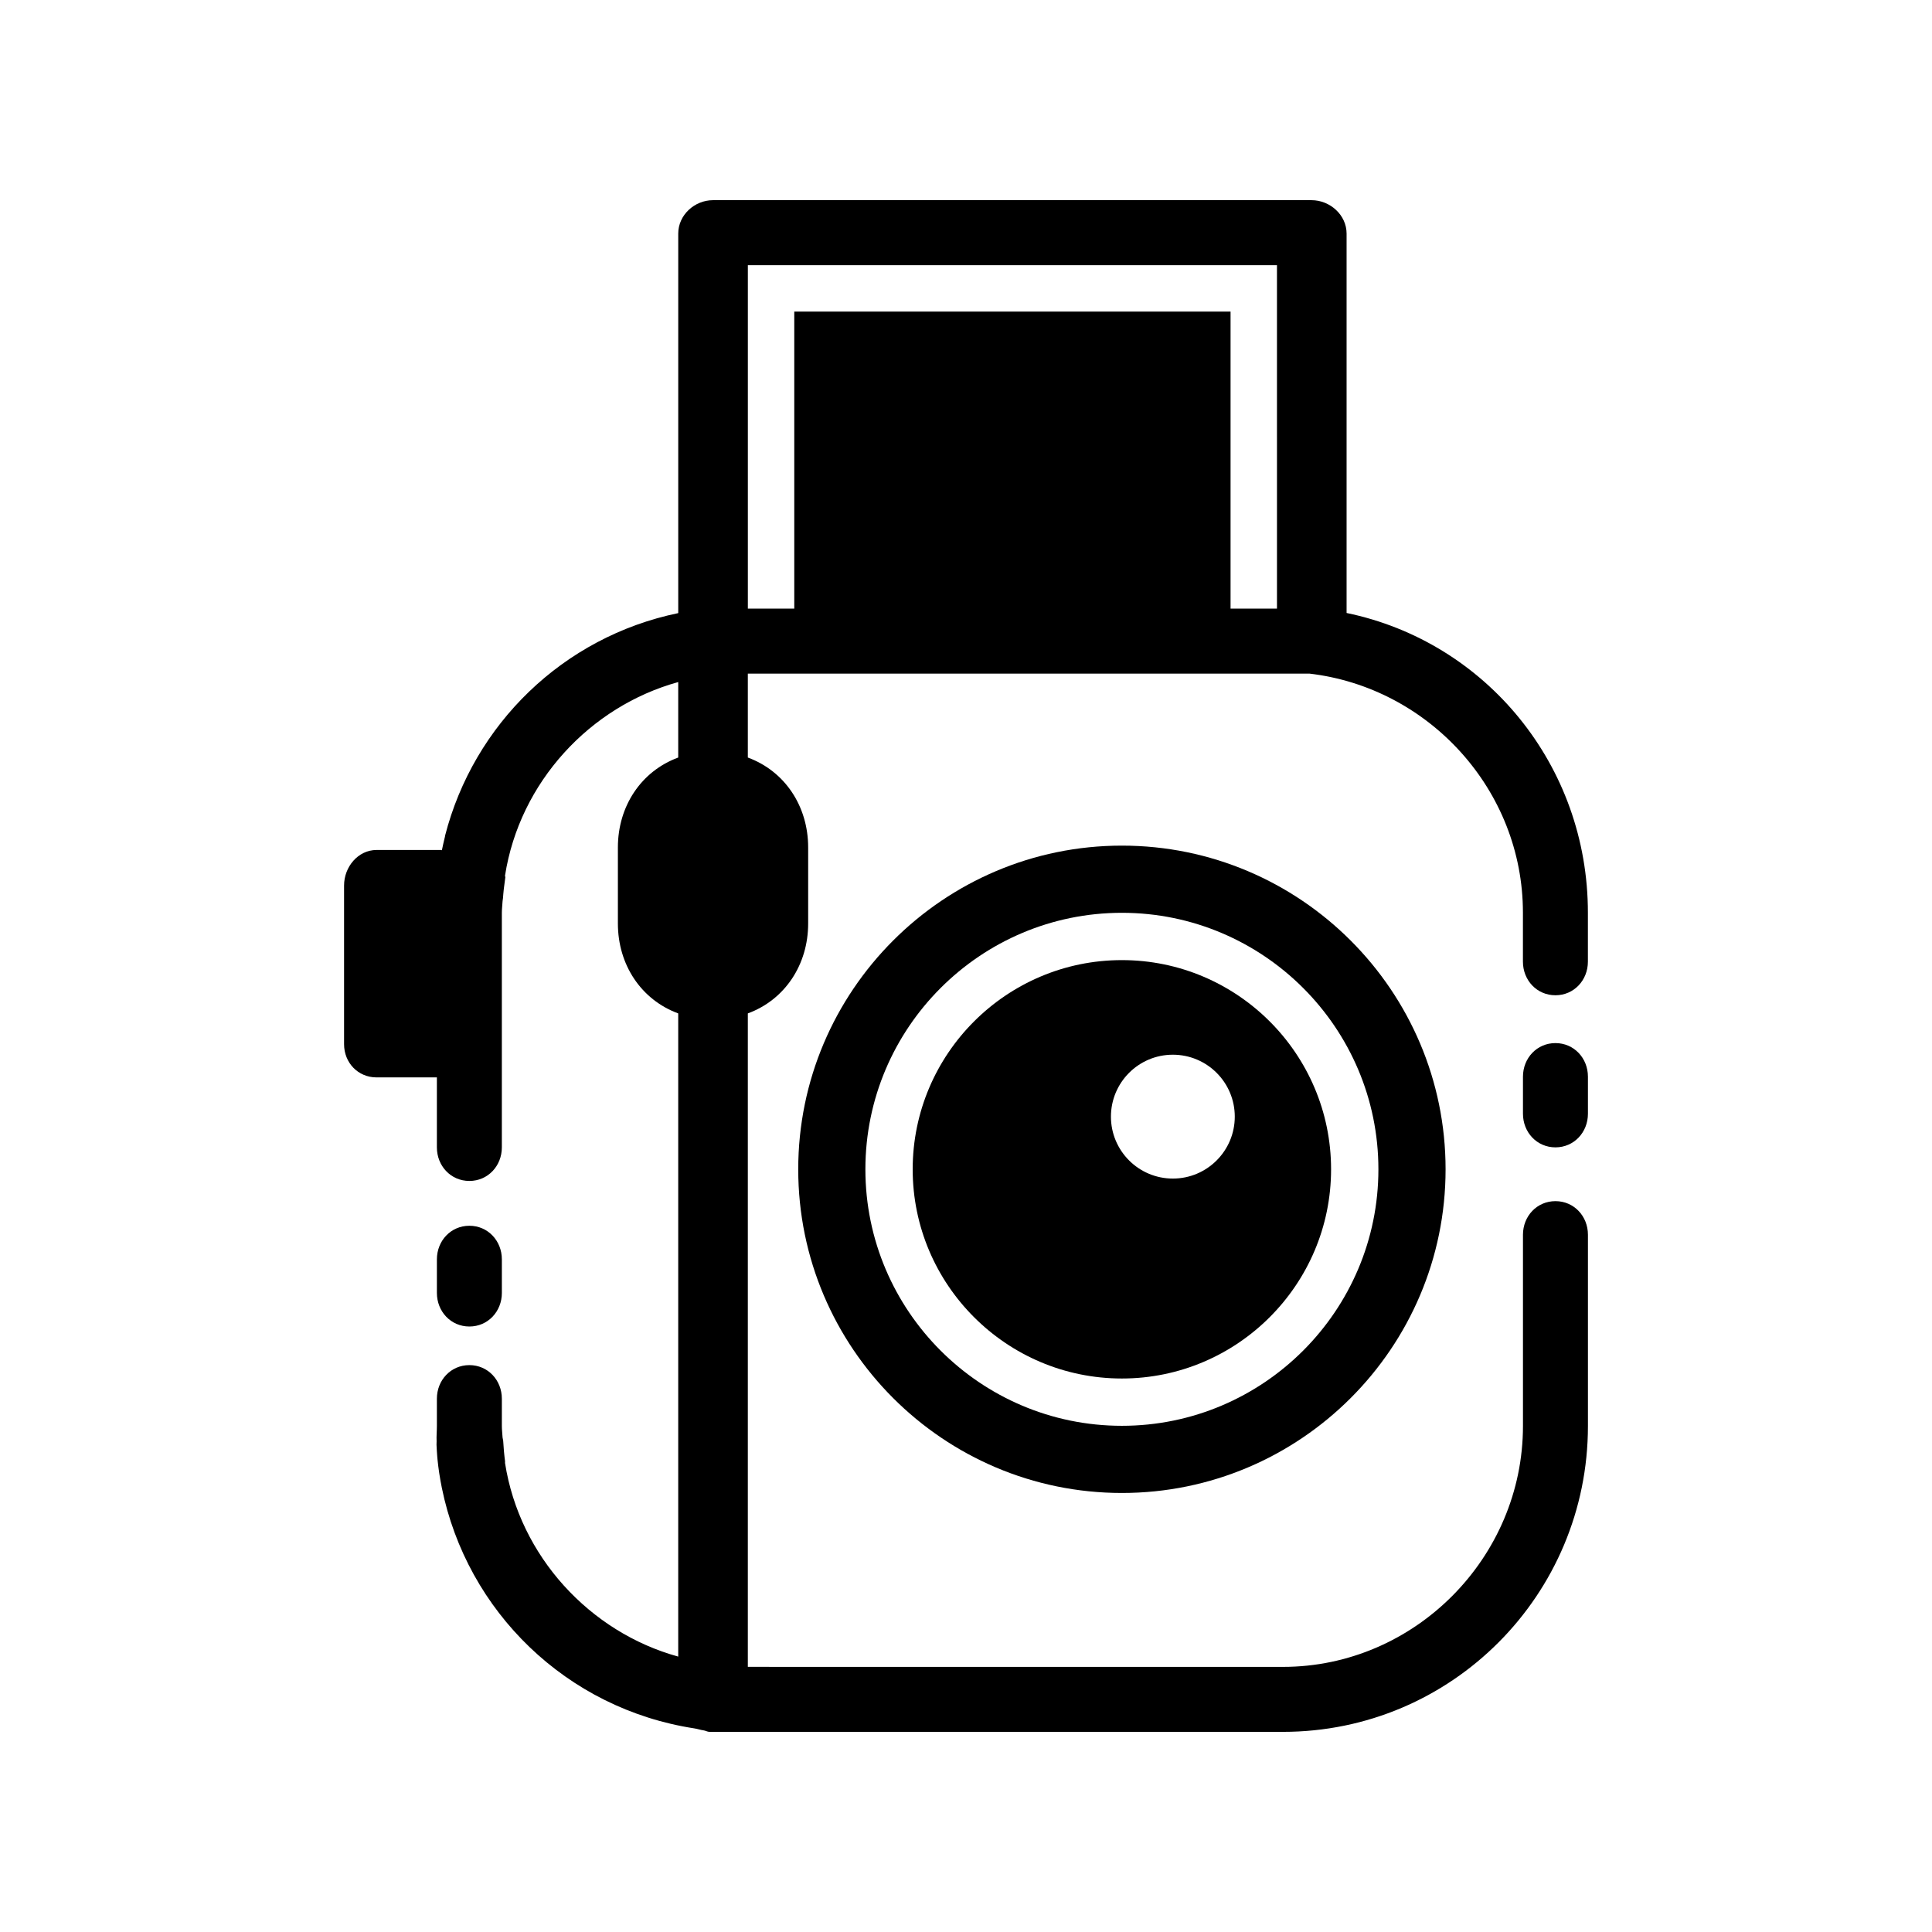 <?xml version="1.0" encoding="UTF-8"?>
<!-- Uploaded to: ICON Repo, www.svgrepo.com, Generator: ICON Repo Mixer Tools -->
<svg fill="#000000" width="800px" height="800px" version="1.1" viewBox="144 144 512 512" xmlns="http://www.w3.org/2000/svg">
 <g>
  <path d="m556.21 420.43c-4.918 0-8.609 3.984-8.609 8.902v9.828c0 4.918 3.695 8.902 8.609 8.902 4.914 0 8.609-3.984 8.609-8.902v-9.828c0-4.922-3.695-8.902-8.609-8.902z"/>
  <path d="m268.39 495.54c4.914 0 8.609-3.984 8.609-8.898v-8.902c0-4.914-3.695-8.902-8.609-8.902-4.914 0-8.609 3.984-8.609 8.902v8.902c0 4.914 3.695 8.898 8.609 8.898z"/>
  <path d="m500.86 306.44v-100.54c0-4.914-4.375-8.852-9.293-8.852h-158.6c-4.914 0-9.227 3.938-9.227 8.852v100.54c0 0.016 0.031 0.031-0.035 0.047-30.516 6.324-54.164 29.465-61.762 58.992-0.02 0.074 0.004 0.148-0.02 0.223-0.305 1.199-0.566 2.406-0.82 3.629-0.02 0.082-0.027-0.086-0.047 0-0.012 0.059-0.02-0.082-0.027-0.082l-17.234 0.004c-4.914 0-8.613 4.488-8.613 9.406v42.066c0 4.914 3.699 8.797 8.613 8.797h15.984v18.543c0 4.918 3.695 8.898 8.609 8.898 4.914 0 8.609-3.981 8.609-8.898v-62.211c0-1.02 0.145-2.031 0.191-3.039 0.012-0.27 0.094-0.539 0.109-0.805 0.047-0.766 0.129-1.527 0.203-2.285 0.023-0.254 0.066-0.508 0.094-0.758 0.09-0.832 0.199-1.66 0.324-2.484 0.02-0.141-0.105-0.277-0.086-0.414 3.867-24.801 22.531-44.871 45.902-51.316v20.004c-9.84 3.621-15.988 12.918-15.988 23.824v20.16c0 10.902 6.148 20.199 15.988 23.824v170.45c-23.371-6.445-42.031-26.516-45.898-51.316-0.023-0.141 0.031-0.277 0.012-0.418-0.121-0.82-0.188-1.648-0.277-2.481-0.027-0.254-0.039-0.504-0.062-0.758-0.07-0.758-0.117-1.52-0.164-2.281-0.016-0.27-0.148-0.539-0.16-0.805-0.047-1.008-0.188-2.023-0.188-3.043v-7.242c0-4.918-3.695-8.902-8.609-8.902-4.914 0-8.609 3.984-8.609 8.902v7.242c0 1.359-0.141 2.715-0.074 4.059 0.016 0.309-0.043 0.617-0.023 0.926 0.062 1.051 0.094 2.098 0.195 3.137 0.027 0.27 0.043 0.535 0.074 0.805 0.117 1.098 0.242 2.191 0.406 3.277 0.023 0.16 0.047 0.32 0.074 0.48 0.191 1.219 0.402 2.43 0.648 3.629 0 0.008 0.004 0.02 0.004 0.027 6.672 32.816 33.055 58.602 66.996 63.801 0.781 0.121 1.574 0.41 2.363 0.508 0.523 0.062 1.039 0.398 1.566 0.398h0.02 8.5 143.47c44.723 0 80.82-36.332 80.82-81.051v-50.695c0-4.914-3.695-8.898-8.609-8.898-4.918 0-8.609 3.984-8.609 8.898v50.695c0 34.902-28.695 63.832-63.598 63.832l-141.82-0.008v-173.17c9.84-3.621 15.988-12.922 15.988-23.824v-20.16c0-10.906-6.148-20.203-15.988-23.824v-22.242h148.83c31.613 3.691 56.578 30.816 56.578 63.348v12.992c0 4.918 3.695 8.902 8.609 8.902 4.914 0 8.609-3.984 8.609-8.902v-12.992c0.004-39.078-27.059-71.785-63.957-79.418zm-18.449-1.148h-12.301v-78.719h-115.62v78.719h-12.301v-91.02h140.22z"/>
  <path d="m355.54 453.88c0 47.297 38.48 85.773 85.777 85.773s85.777-38.477 85.777-85.773-38.477-85.781-85.777-85.781c-47.297 0-85.777 38.484-85.777 85.781zm153.75 0c0 37.48-30.496 67.973-67.977 67.973-37.48 0-67.977-30.492-67.977-67.973 0-37.484 30.496-67.977 67.977-67.977 37.48 0 67.977 30.492 67.977 67.977z"/>
  <path d="m385.87 453.88c0 30.566 24.871 55.438 55.441 55.438 30.566 0 55.438-24.871 55.438-55.438 0-30.57-24.867-55.441-55.438-55.441s-55.441 24.871-55.441 55.441zm68.949-30.371c9.062 0 16.41 7.348 16.41 16.41s-7.348 16.414-16.41 16.414-16.41-7.348-16.41-16.414c0-9.066 7.348-16.41 16.41-16.41z"/>
 </g>
</svg>